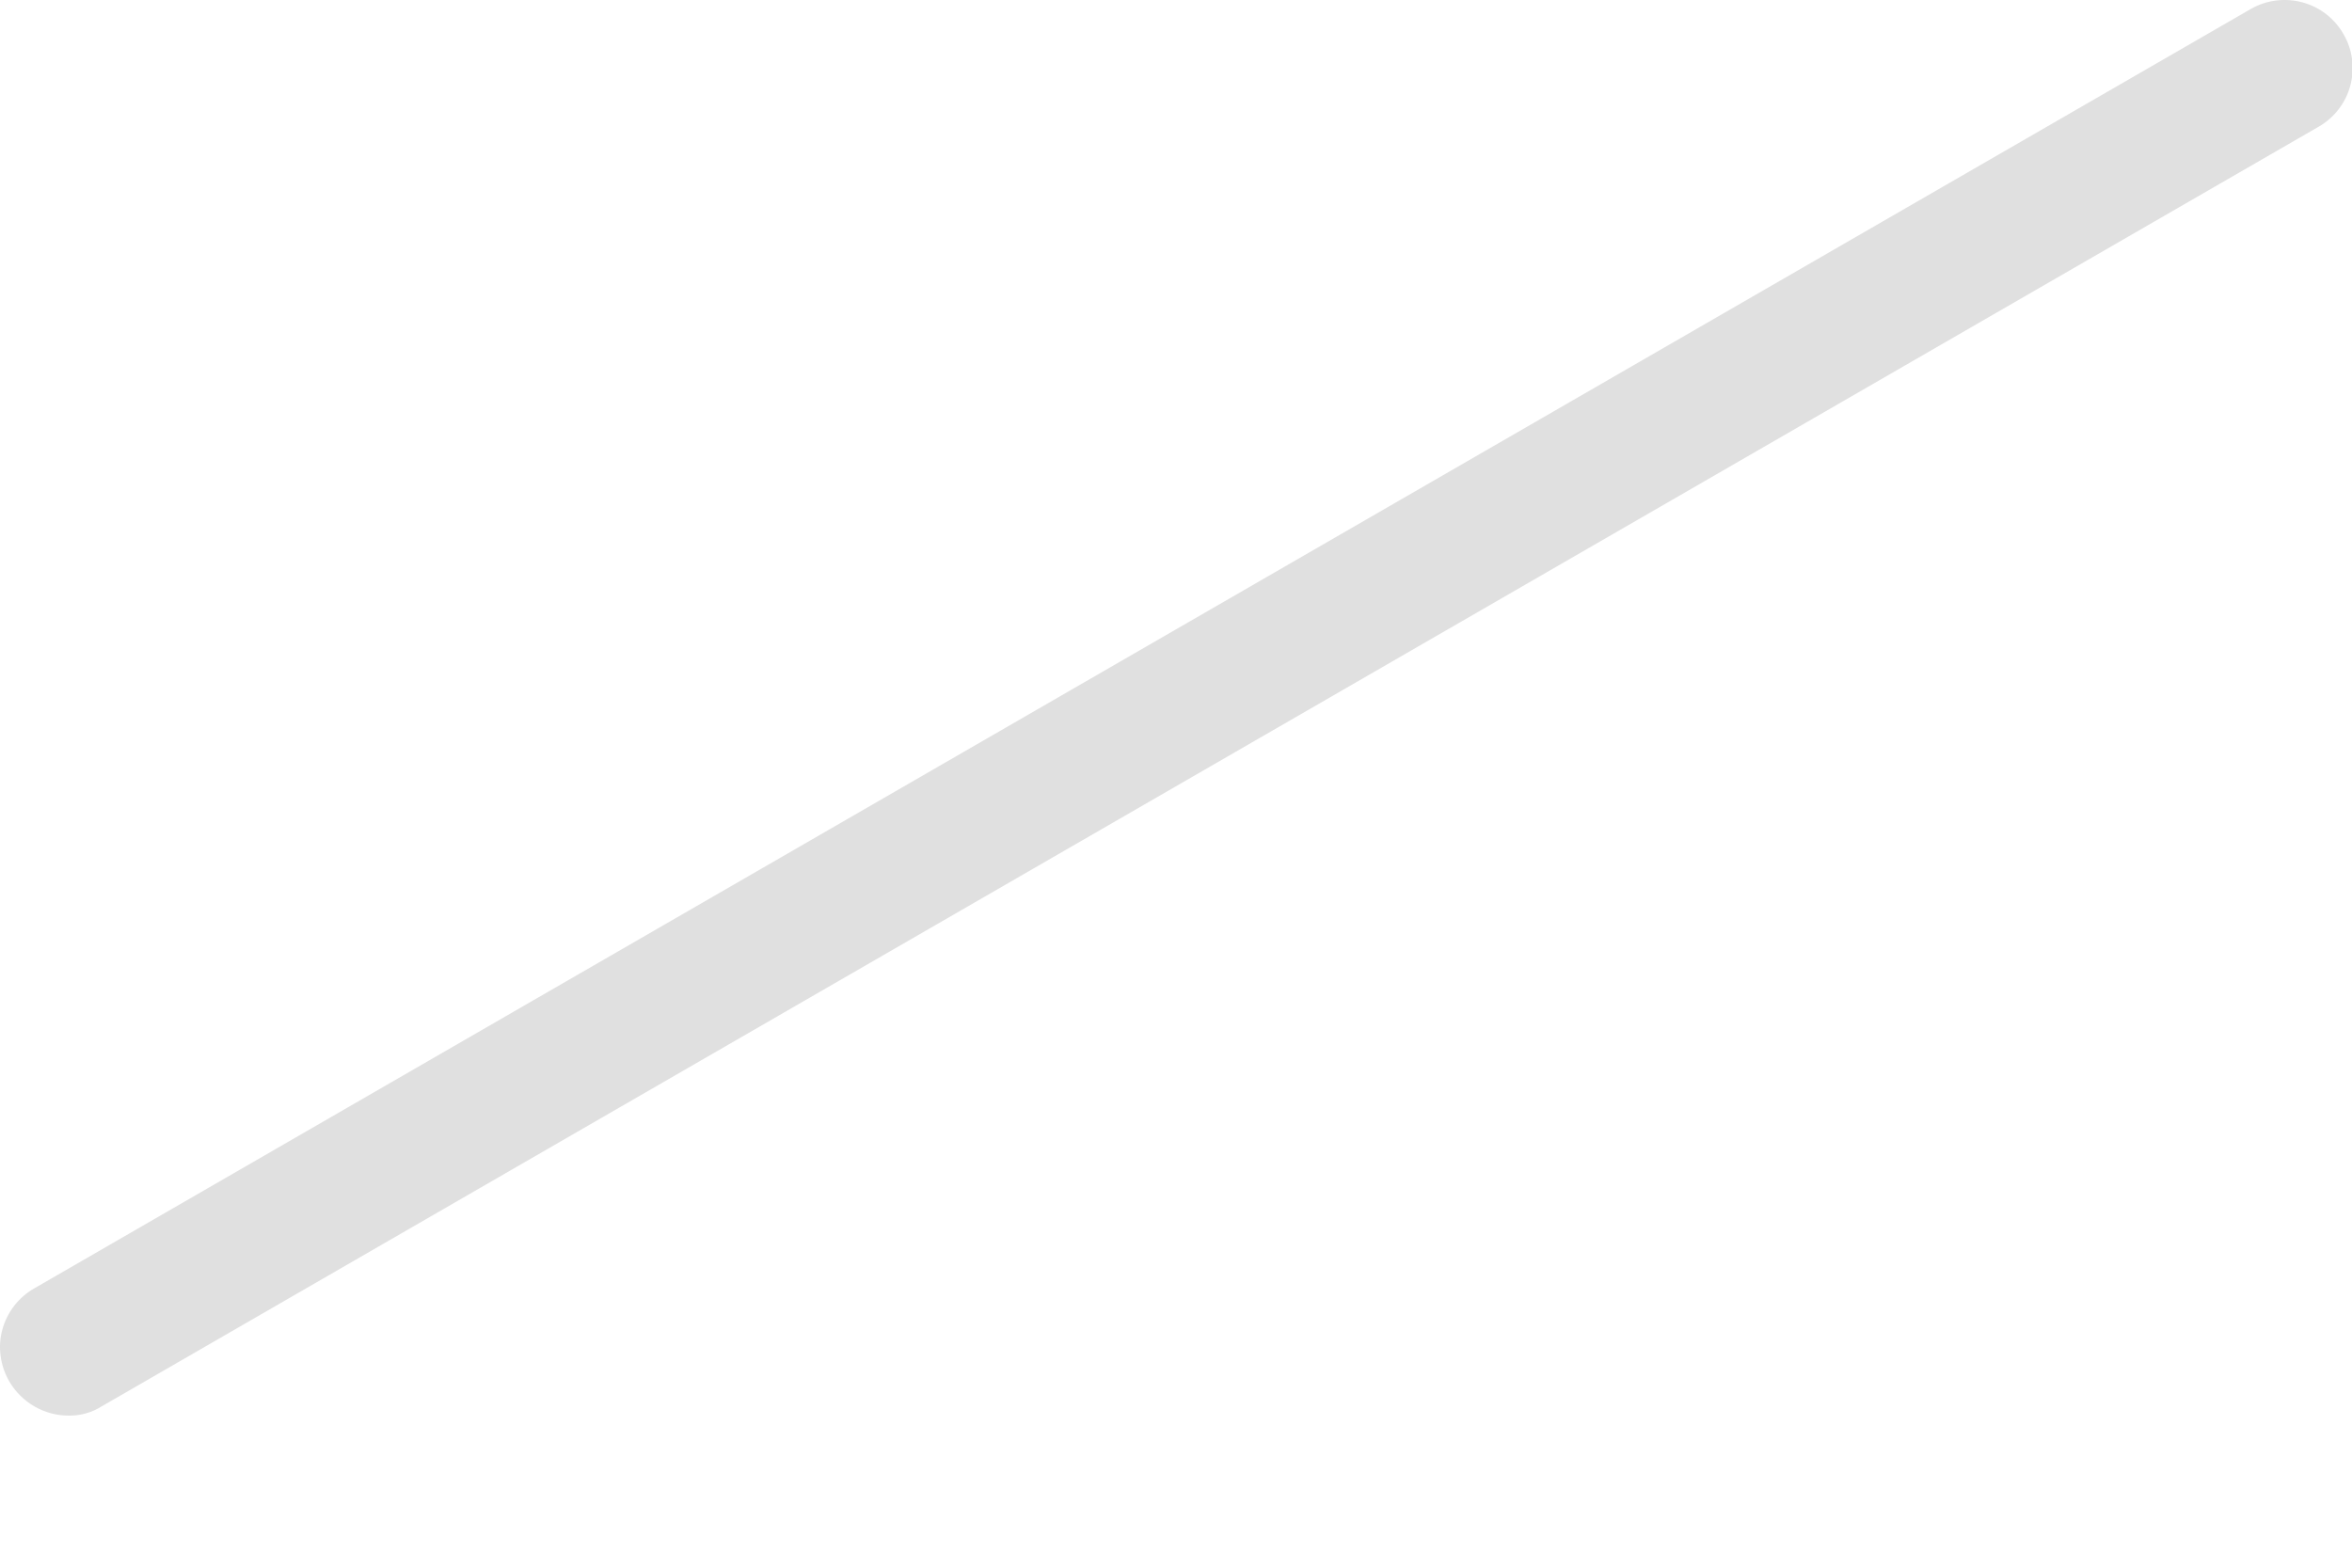 <?xml version="1.0" encoding="utf-8"?>
<svg xmlns="http://www.w3.org/2000/svg" fill="none" height="100%" overflow="visible" preserveAspectRatio="none" style="display: block;" viewBox="0 0 15 10" width="100%">
<path d="M0.439 9.03C0.362 9.03 0.286 9.01 0.219 8.971C0.152 8.932 0.097 8.877 0.058 8.81C0.03 8.76 0.011 8.706 0.004 8.649C-0.004 8.593 0 8.536 0.015 8.481C0.03 8.426 0.056 8.374 0.091 8.329C0.126 8.284 0.169 8.246 0.219 8.218L14.355 0.057C14.454 0 14.573 -0.015 14.684 0.015C14.795 0.045 14.889 0.118 14.946 0.218C15.004 0.318 15.019 0.436 14.989 0.547C14.959 0.658 14.886 0.752 14.786 0.809L0.65 8.97C0.587 9.01 0.514 9.031 0.439 9.03Z" fill="#E0E0E0" id="Vector"/>
</svg>